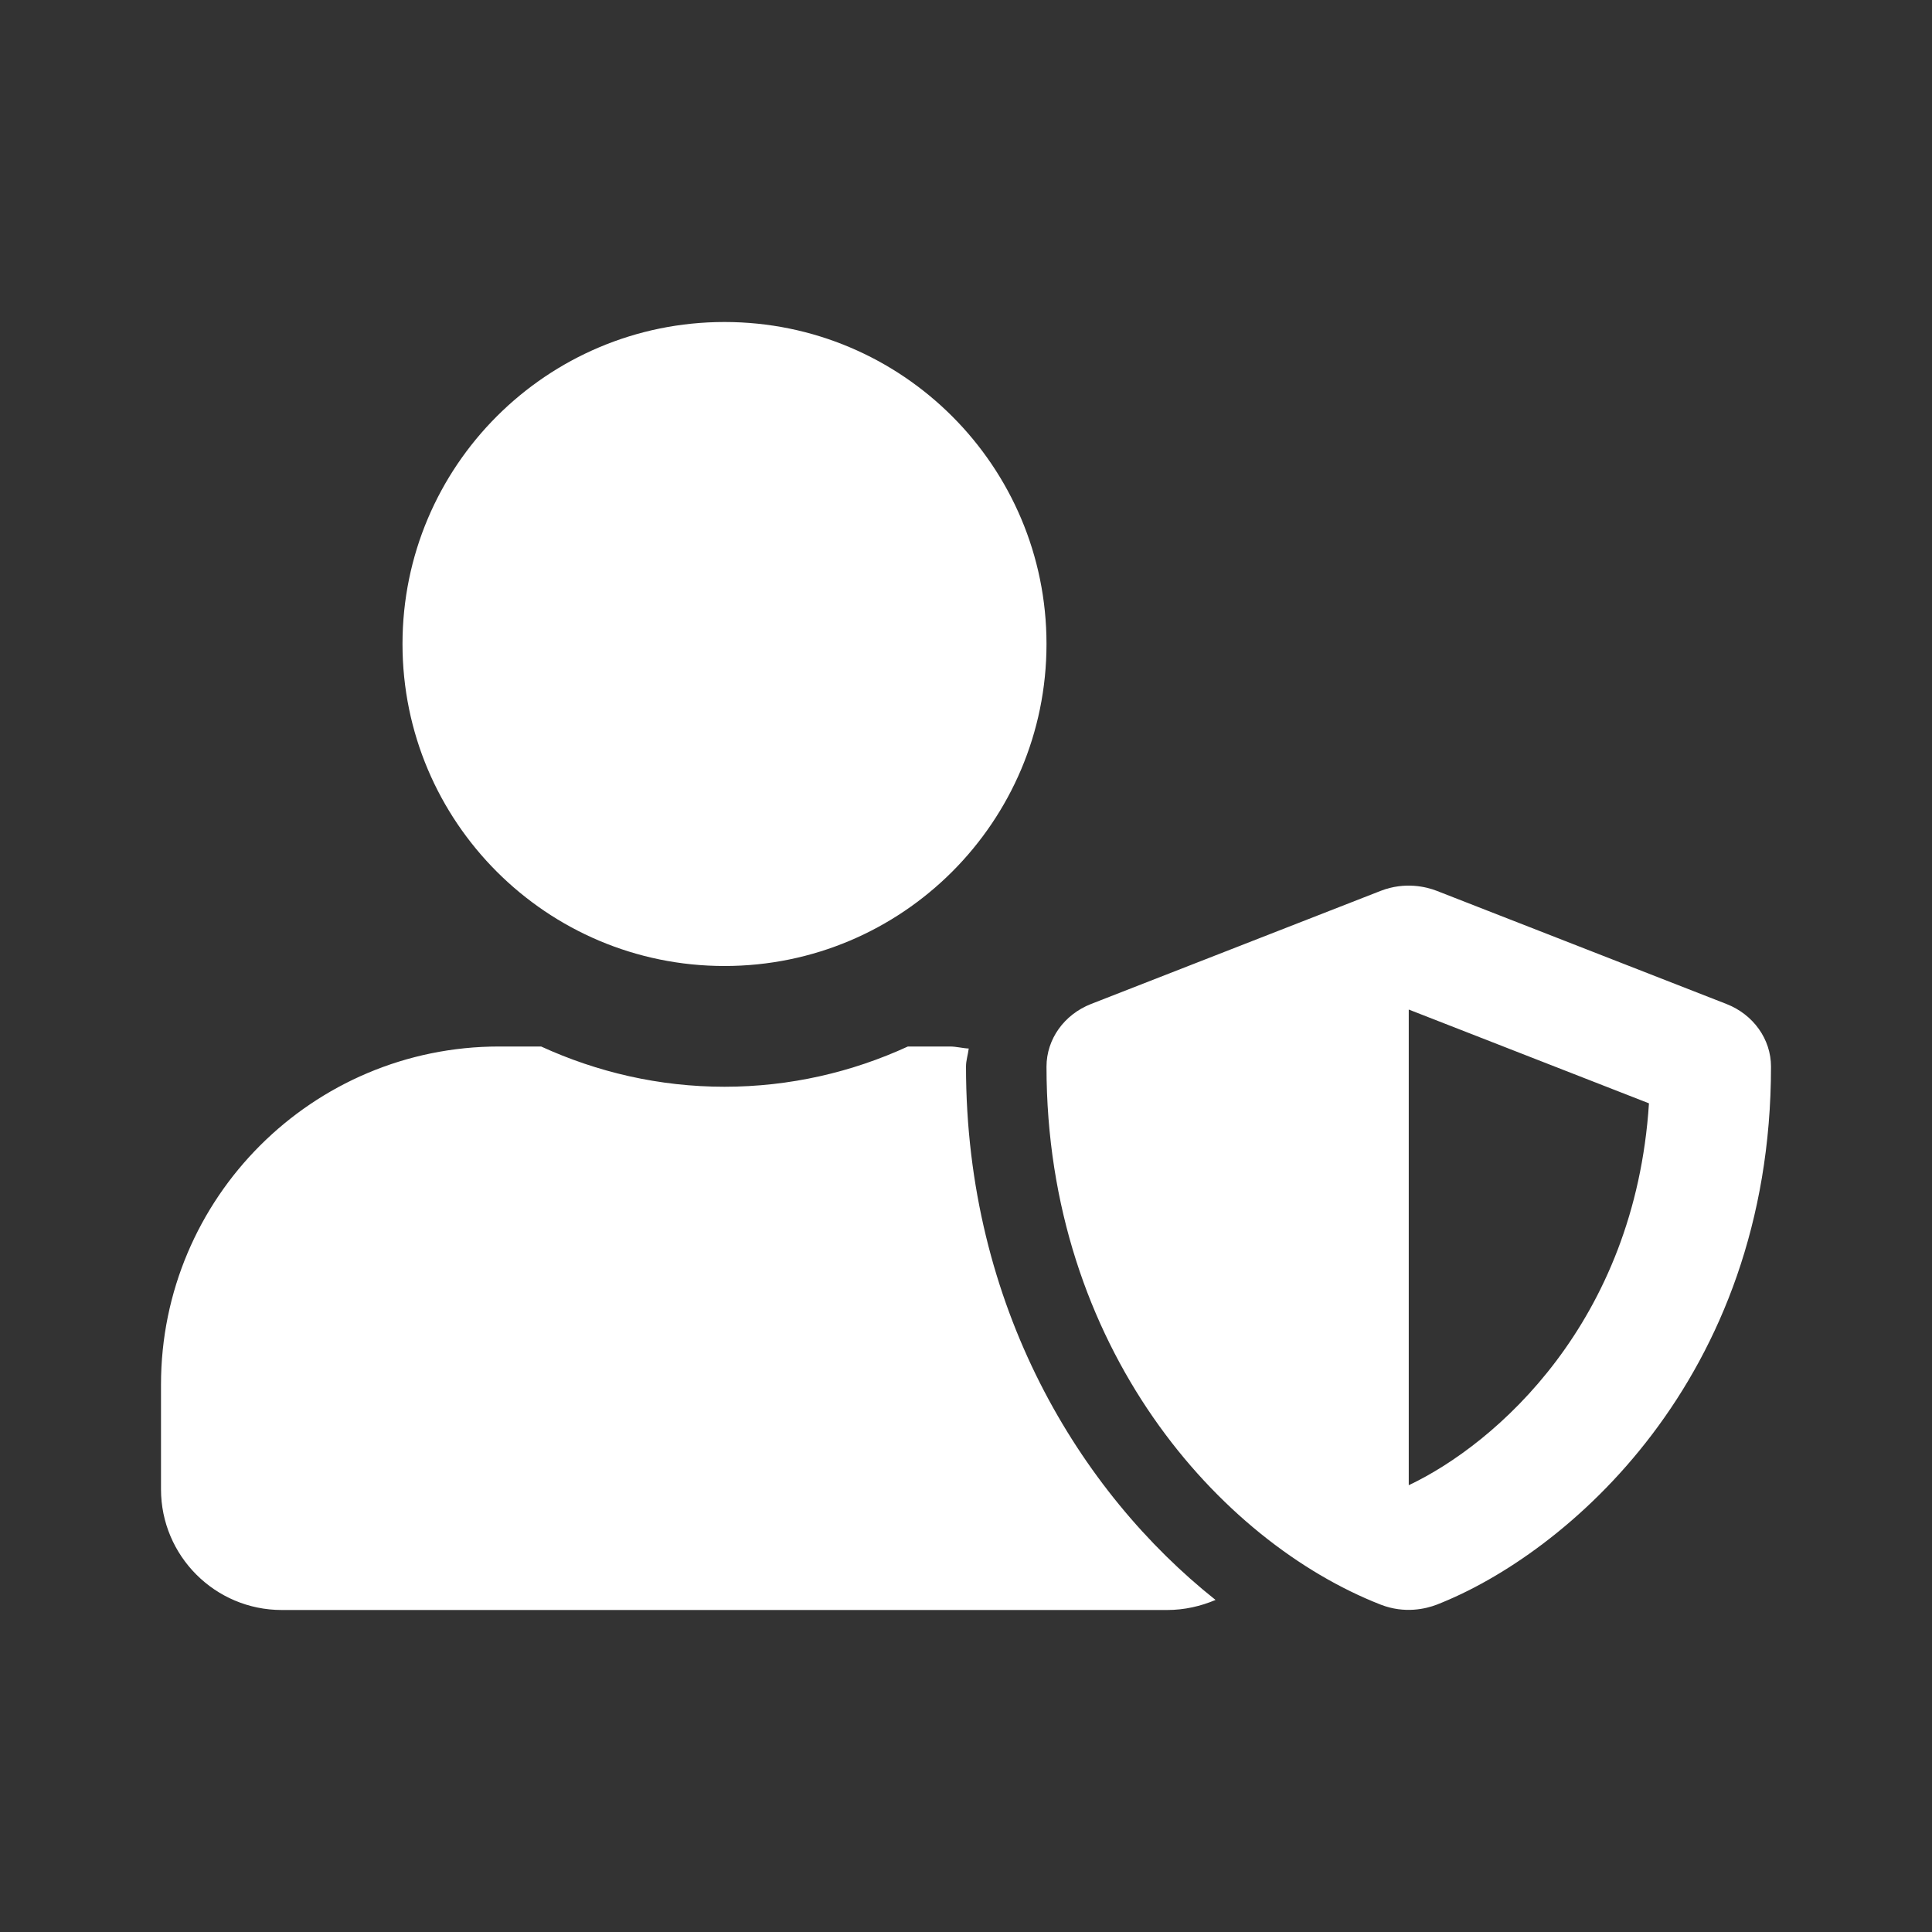 <?xml version="1.0" encoding="UTF-8"?>
<svg xmlns="http://www.w3.org/2000/svg" width="24" height="24" viewBox="0 0 24 24" fill="none">
  <rect x="0" y="0" width="24" height="24" fill="#333333" stroke="none"/>
  <g clip-path="url(#clip0_1606_9114)">
    <path d="M21.447 12.472L17.847 11.066C17.719 11.016 17.453 10.95 17.153 11.066L13.553 12.472C13.219 12.603 13 12.909 13 13.25C13 16.738 15.147 19.15 17.153 19.934C17.453 20.05 17.716 19.984 17.847 19.934C19.45 19.309 22 17.141 22 13.25C22 12.909 21.781 12.603 21.447 12.472ZM17.5 18.45V12.541L20.484 13.706C20.309 16.428 18.581 17.938 17.5 18.45ZM9 12C11.209 12 13 10.209 13 8C13 5.791 11.209 4 9 4C6.791 4 5 5.791 5 8C5 10.209 6.791 12 9 12ZM12 13.25C12 13.172 12.025 13.1 12.034 13.025C11.956 13.022 11.881 13 11.8 13H11.278C10.584 13.319 9.812 13.5 9 13.5C8.188 13.5 7.419 13.319 6.722 13H6.2C3.881 13 2 14.881 2 17.2V18.5C2 19.328 2.672 20 3.5 20H14.5C14.713 20 14.916 19.953 15.1 19.875C13.412 18.534 12 16.228 12 13.25Z" fill="white"></path>
  </g>
  <defs>
    <clipPath id="clip0_1606_9114">
      <rect width="24" height="24" fill="white"></rect>
    </clipPath>
  </defs>
</svg>
